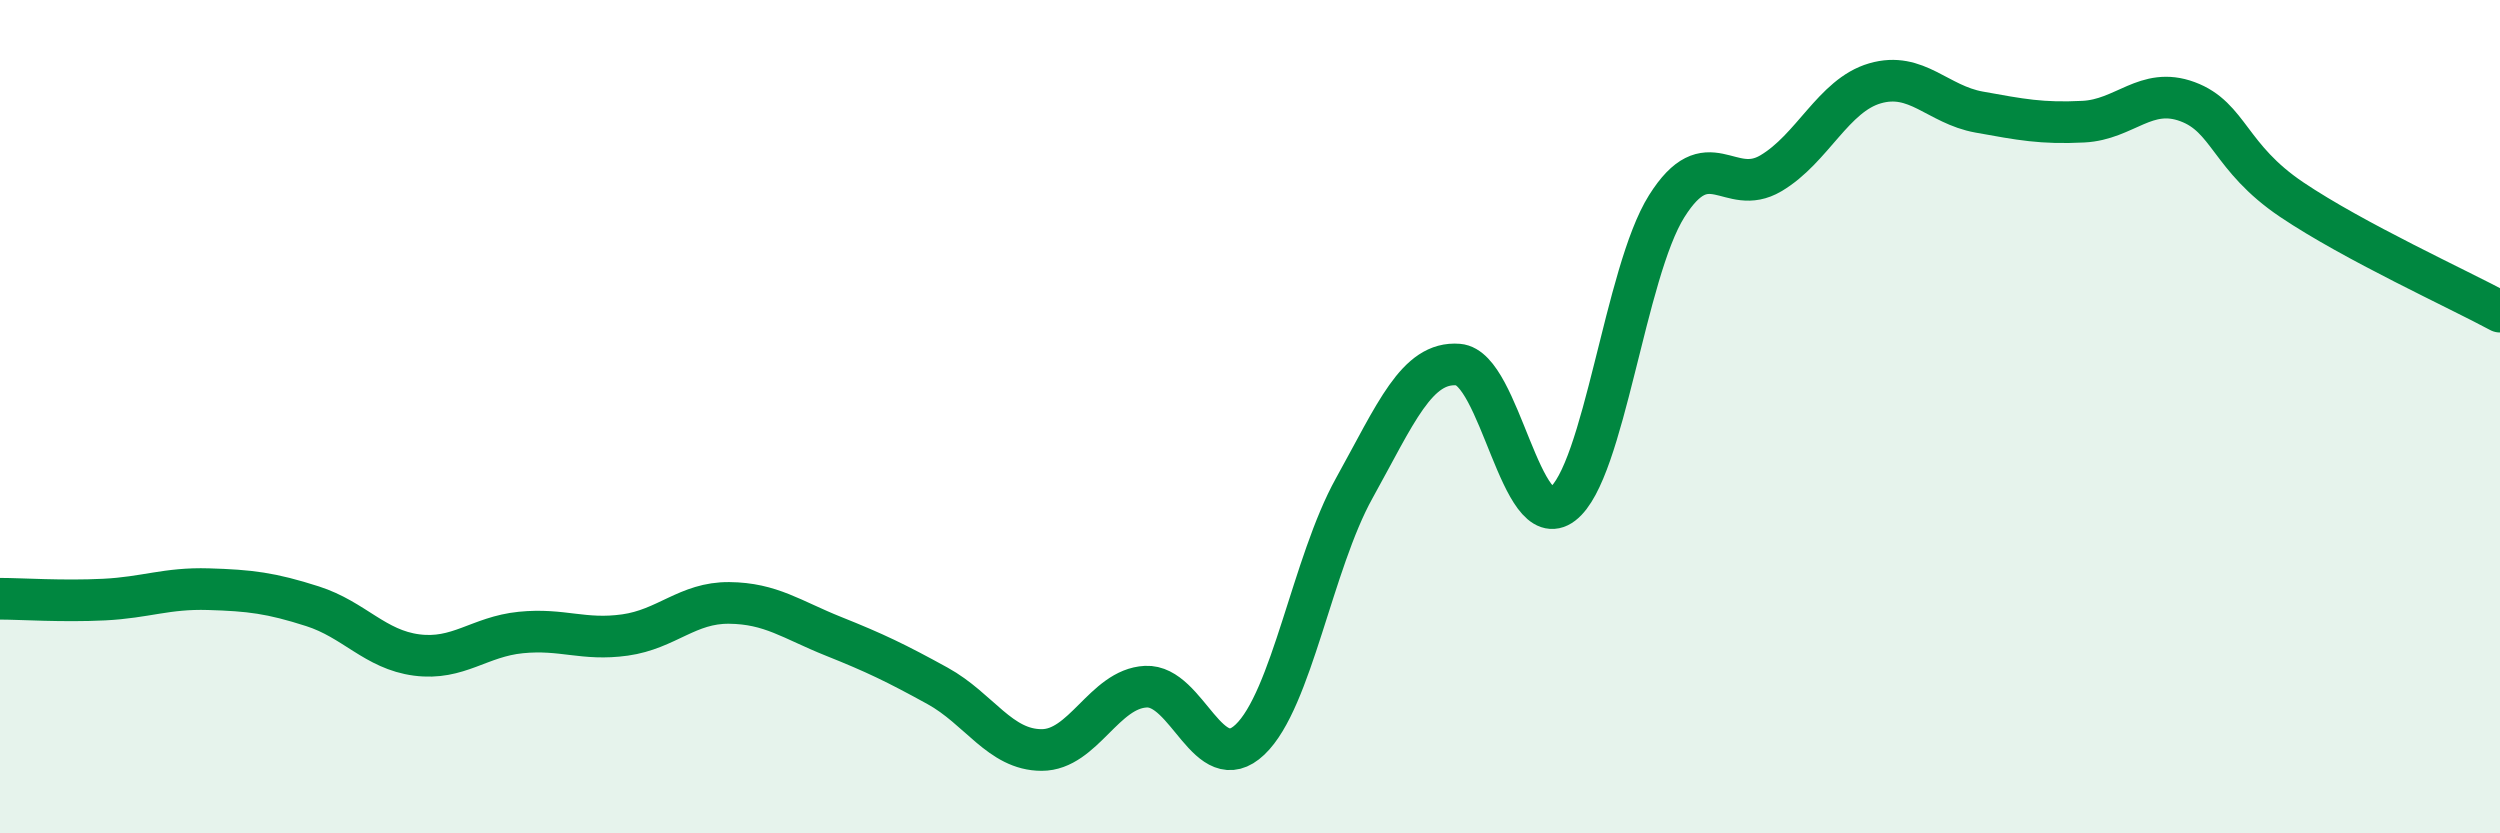 
    <svg width="60" height="20" viewBox="0 0 60 20" xmlns="http://www.w3.org/2000/svg">
      <path
        d="M 0,14.37 C 0.5,14.37 1.5,14.44 2.5,14.39 C 3.5,14.34 4,14.11 5,14.14 C 6,14.17 6.5,14.23 7.5,14.55 C 8.5,14.87 9,15.59 10,15.72 C 11,15.85 11.5,15.28 12.5,15.18 C 13.5,15.08 14,15.38 15,15.24 C 16,15.1 16.5,14.46 17.5,14.47 C 18.5,14.48 19,14.87 20,15.27 C 21,15.67 21.5,15.91 22.5,16.46 C 23.5,17.01 24,18 25,18 C 26,18 26.5,16.53 27.5,16.48 C 28.5,16.43 29,18.7 30,17.75 C 31,16.8 31.5,13.52 32.5,11.72 C 33.5,9.92 34,8.67 35,8.75 C 36,8.83 36.5,12.86 37.5,12.1 C 38.5,11.34 39,6.54 40,4.95 C 41,3.36 41.5,4.75 42.5,4.16 C 43.5,3.57 44,2.29 45,2 C 46,1.71 46.5,2.51 47.5,2.69 C 48.5,2.87 49,2.97 50,2.92 C 51,2.87 51.5,2.07 52.5,2.44 C 53.5,2.81 53.5,3.78 55,4.79 C 56.5,5.8 59,6.94 60,7.48L60 20L0 20Z"
        fill="#008740"
        opacity="0.1"
        stroke-linecap="round"
        stroke-linejoin="round"
      />
      <path
        d="M 0,14.37 C 0.5,14.37 1.5,14.44 2.5,14.39 C 3.5,14.34 4,14.11 5,14.14 C 6,14.17 6.5,14.23 7.5,14.55 C 8.5,14.87 9,15.59 10,15.72 C 11,15.85 11.5,15.28 12.5,15.18 C 13.5,15.08 14,15.38 15,15.24 C 16,15.1 16.5,14.46 17.5,14.47 C 18.5,14.48 19,14.87 20,15.27 C 21,15.67 21.5,15.91 22.5,16.46 C 23.5,17.01 24,18 25,18 C 26,18 26.5,16.53 27.5,16.48 C 28.5,16.43 29,18.7 30,17.75 C 31,16.8 31.5,13.52 32.5,11.72 C 33.5,9.92 34,8.67 35,8.75 C 36,8.83 36.5,12.86 37.5,12.1 C 38.5,11.34 39,6.54 40,4.95 C 41,3.36 41.5,4.75 42.5,4.16 C 43.5,3.57 44,2.29 45,2 C 46,1.71 46.5,2.51 47.5,2.69 C 48.5,2.87 49,2.97 50,2.92 C 51,2.87 51.5,2.07 52.5,2.44 C 53.5,2.81 53.5,3.78 55,4.79 C 56.5,5.8 59,6.94 60,7.48"
        stroke="#008740"
        stroke-width="1"
        fill="none"
        stroke-linecap="round"
        stroke-linejoin="round"
      />
    </svg>
  